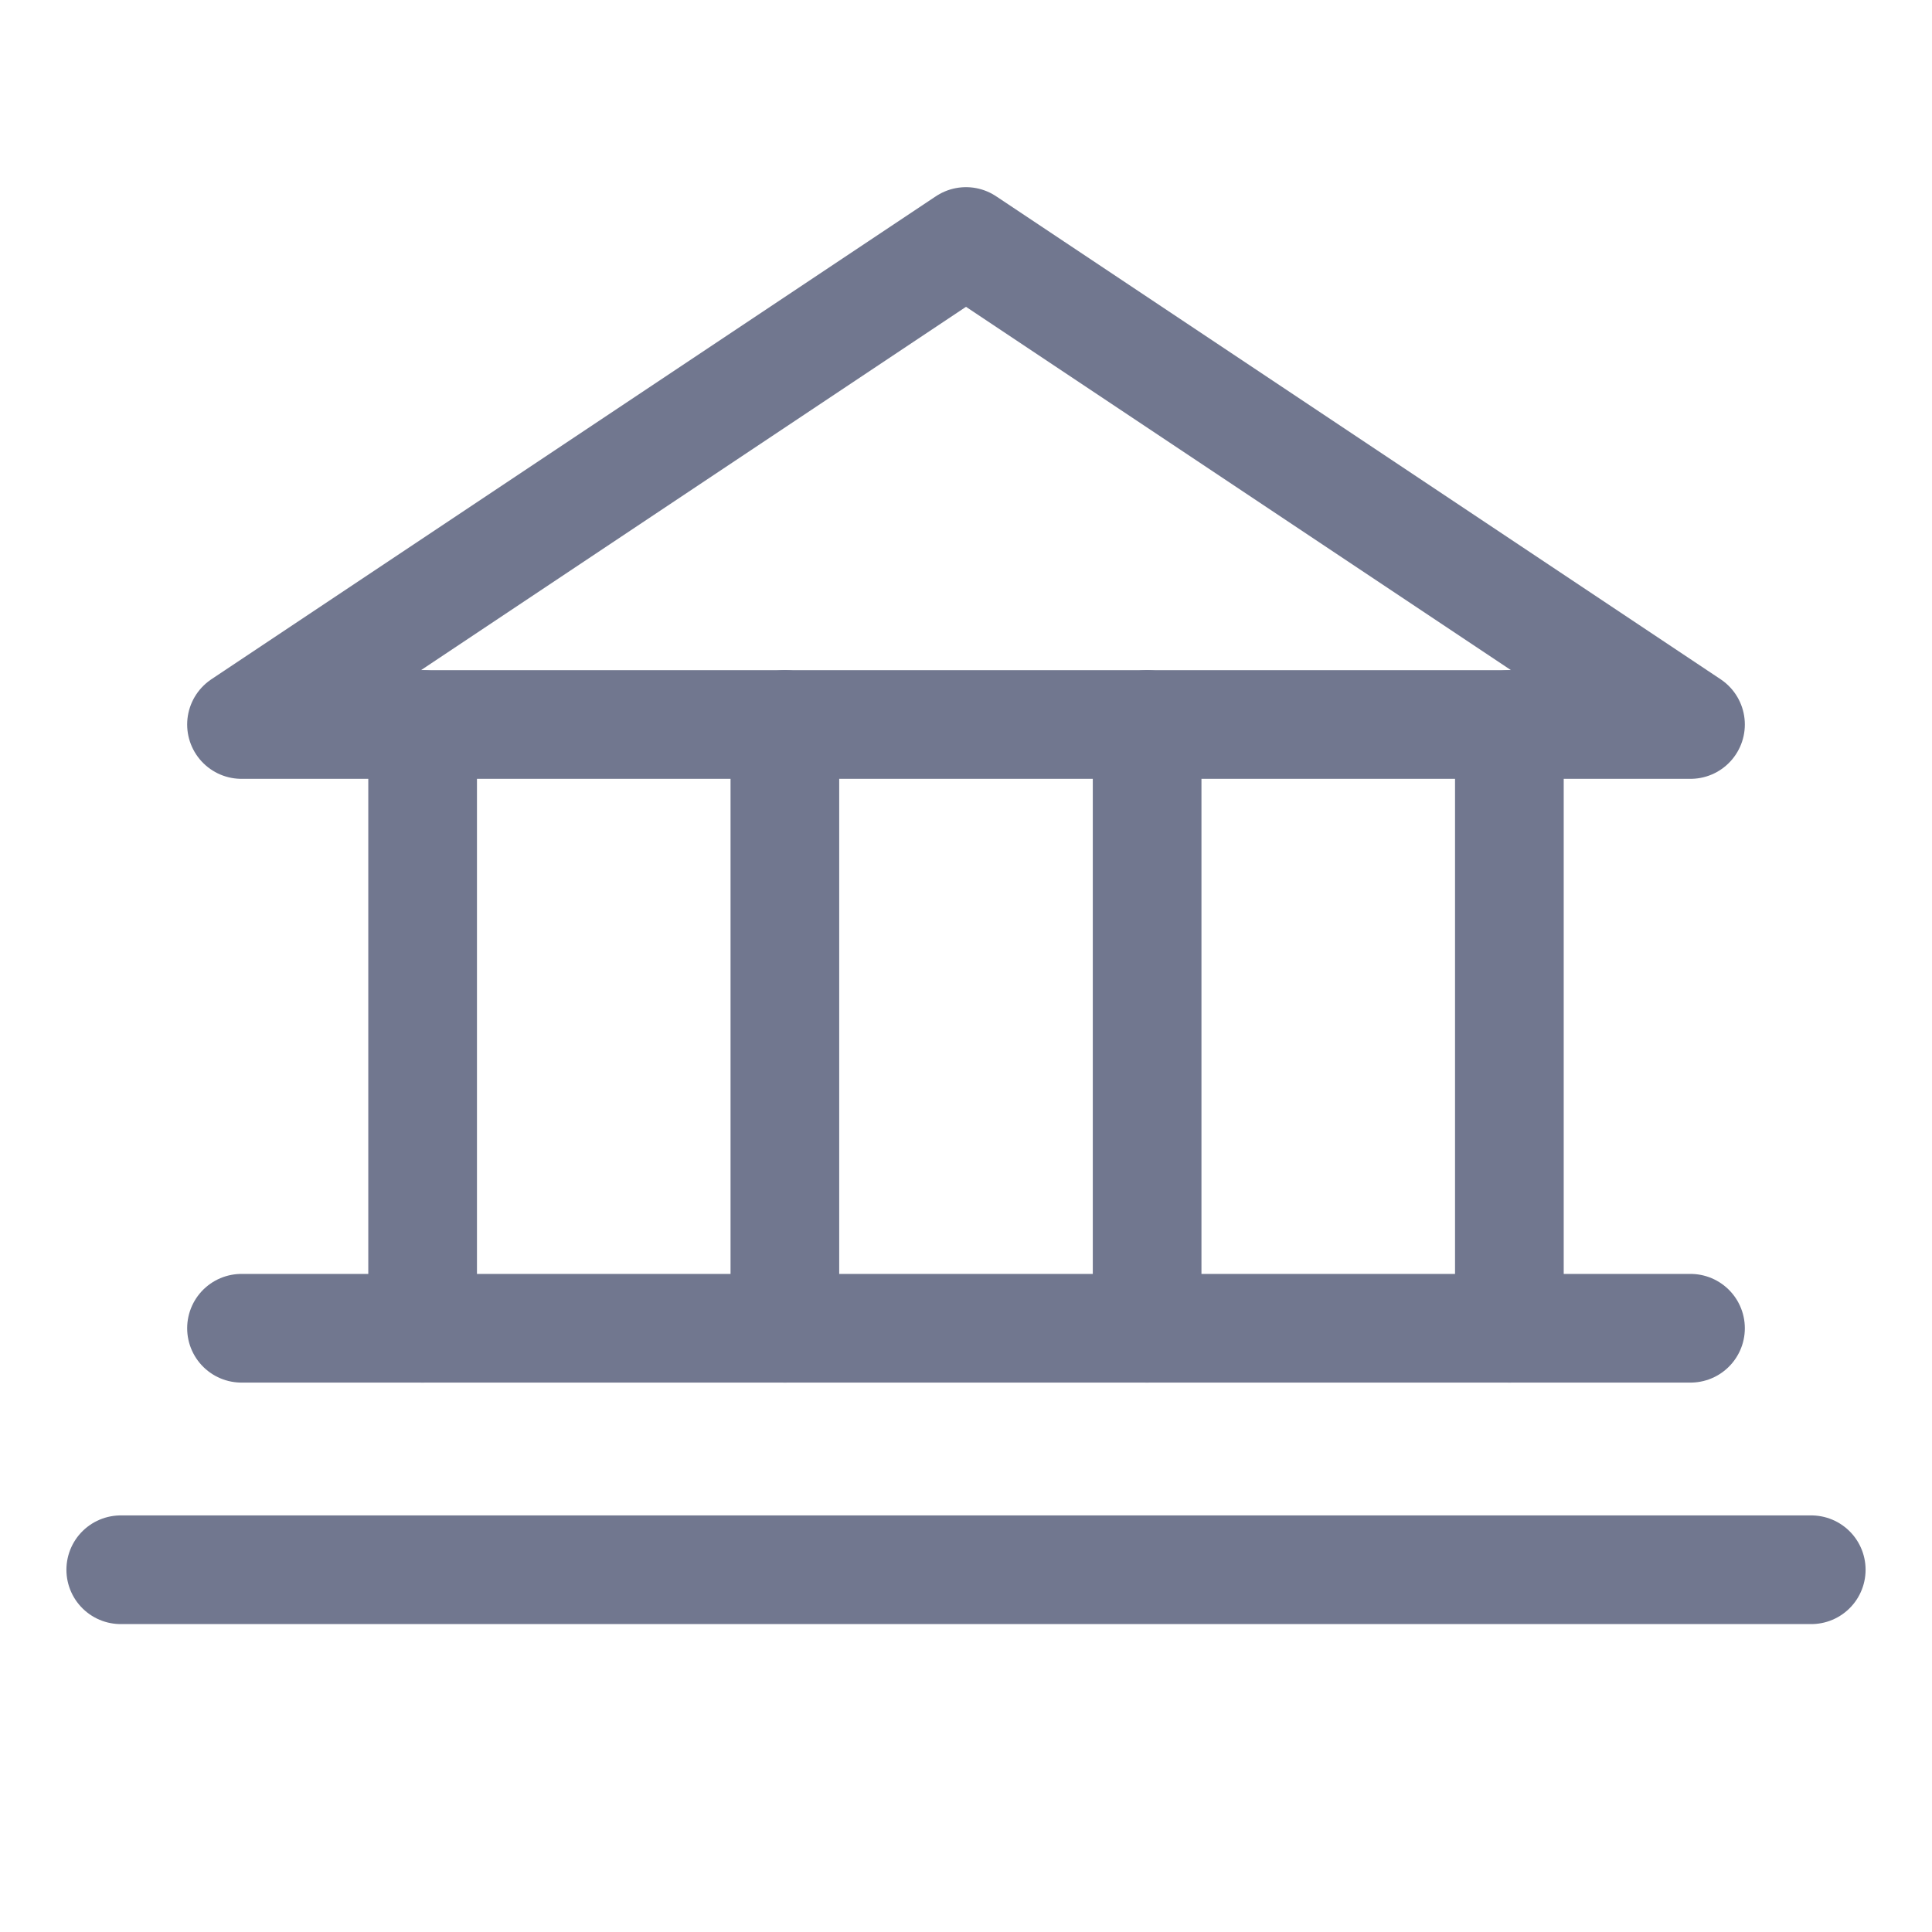 <svg width="32" height="32" viewBox="0 0 32 32" fill="none" xmlns="http://www.w3.org/2000/svg">
<path d="M4 12H28L16 4L4 12Z" stroke="#71778F" stroke-width="1.8" stroke-linecap="round" stroke-linejoin="round"/>
<path d="M7 12V22" stroke="#71778F" stroke-width="1.8" stroke-linecap="round" stroke-linejoin="round"/>
<path d="M13 12V22" stroke="#71778F" stroke-width="1.8" stroke-linecap="round" stroke-linejoin="round"/>
<path d="M19 12V22" stroke="#71778F" stroke-width="1.8" stroke-linecap="round" stroke-linejoin="round"/>
<path d="M25 12V22" stroke="#71778F" stroke-width="1.8" stroke-linecap="round" stroke-linejoin="round"/>
<path d="M4 22H28" stroke="#71778F" stroke-width="1.8" stroke-linecap="round" stroke-linejoin="round"/>
<path d="M2 26H30" stroke="#71778F" stroke-width="1.8" stroke-linecap="round" stroke-linejoin="round"/>
</svg>
